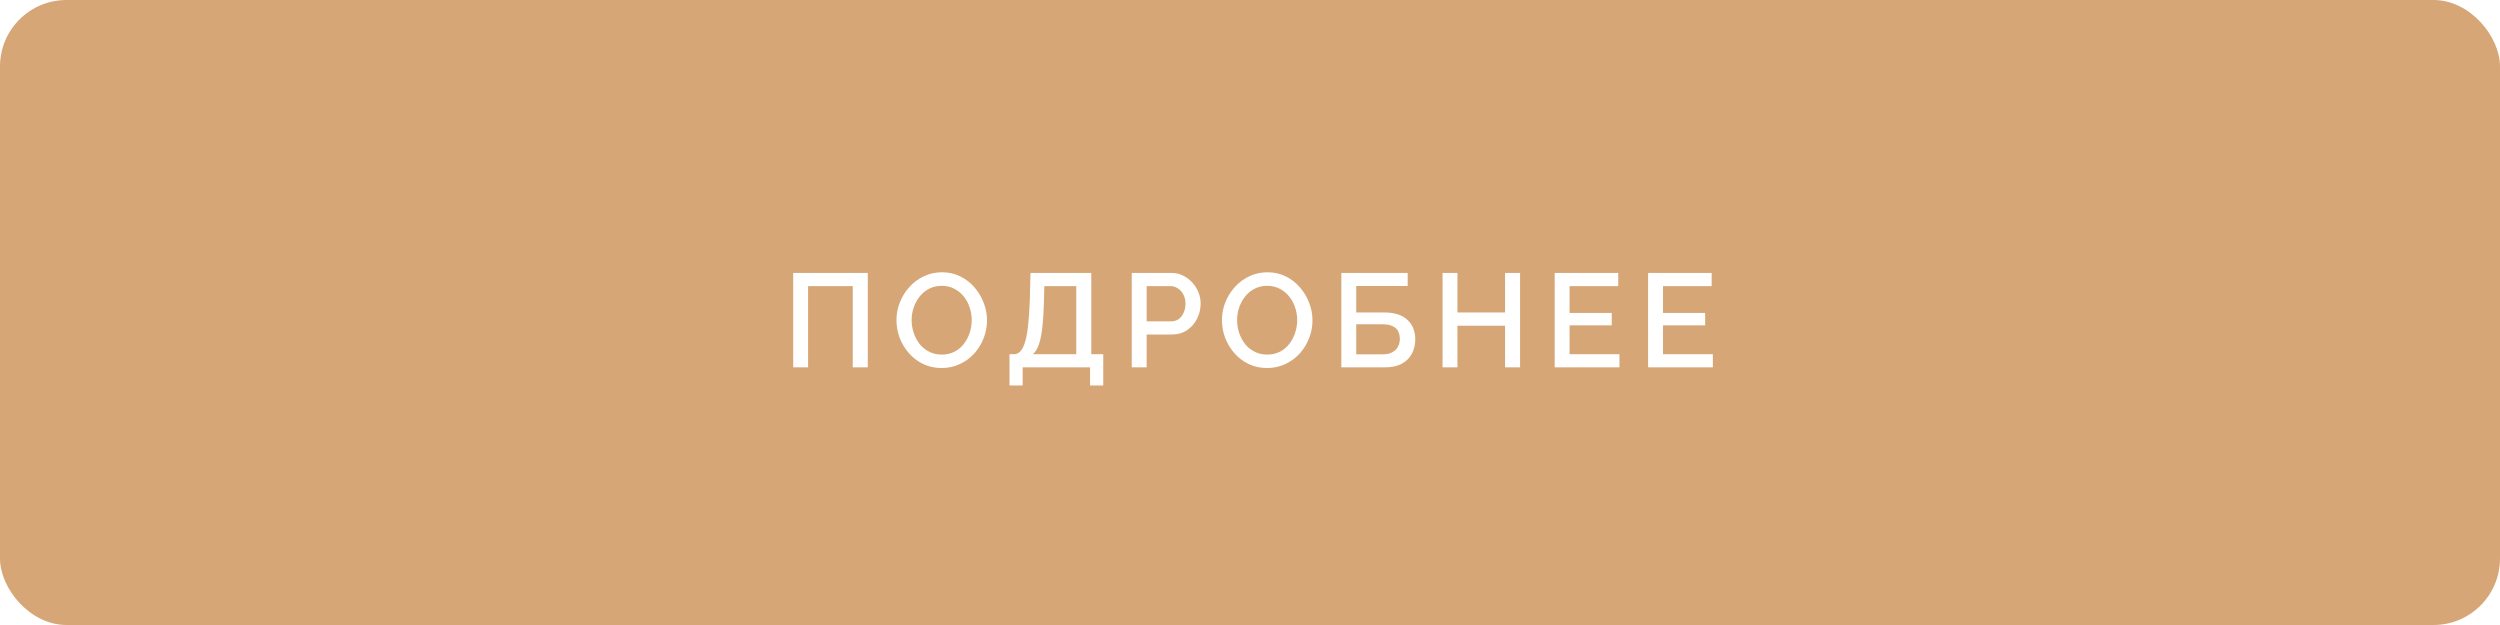 <?xml version="1.0" encoding="UTF-8"?> <svg xmlns="http://www.w3.org/2000/svg" width="376" height="94" viewBox="0 0 376 94" fill="none"> <g filter="url(#filter0_i_37_93)"> <rect width="376" height="94" rx="10" fill="#D6A676"></rect> </g> <path d="M119.296 55.25V41.05H130.516V55.25H128.256V43.03H121.536V55.25H119.296ZM141.629 55.35C140.602 55.35 139.676 55.15 138.849 54.75C138.022 54.35 137.309 53.81 136.709 53.13C136.109 52.437 135.642 51.663 135.309 50.81C134.989 49.943 134.829 49.057 134.829 48.15C134.829 47.203 135.002 46.303 135.349 45.45C135.696 44.583 136.176 43.817 136.789 43.15C137.402 42.47 138.122 41.937 138.949 41.55C139.789 41.15 140.696 40.95 141.669 40.95C142.682 40.95 143.602 41.157 144.429 41.57C145.269 41.983 145.982 42.537 146.569 43.23C147.169 43.923 147.629 44.697 147.949 45.55C148.282 46.403 148.449 47.277 148.449 48.17C148.449 49.117 148.276 50.023 147.929 50.89C147.596 51.743 147.122 52.51 146.509 53.19C145.896 53.857 145.169 54.383 144.329 54.77C143.502 55.157 142.602 55.35 141.629 55.35ZM137.109 48.15C137.109 48.817 137.216 49.463 137.429 50.09C137.642 50.717 137.942 51.277 138.329 51.77C138.729 52.25 139.209 52.63 139.769 52.91C140.329 53.19 140.956 53.33 141.649 53.33C142.369 53.33 143.009 53.183 143.569 52.89C144.129 52.597 144.596 52.203 144.969 51.71C145.356 51.203 145.649 50.643 145.849 50.03C146.049 49.403 146.149 48.777 146.149 48.15C146.149 47.483 146.042 46.843 145.829 46.23C145.629 45.603 145.329 45.05 144.929 44.57C144.529 44.077 144.049 43.69 143.489 43.41C142.942 43.13 142.329 42.99 141.649 42.99C140.929 42.99 140.289 43.137 139.729 43.43C139.169 43.723 138.696 44.117 138.309 44.61C137.922 45.103 137.622 45.657 137.409 46.27C137.209 46.883 137.109 47.51 137.109 48.15ZM151.828 57.97V53.27H152.508C152.882 53.27 153.202 53.123 153.468 52.83C153.748 52.537 153.982 52.07 154.168 51.43C154.368 50.79 154.522 49.95 154.628 48.91C154.748 47.857 154.835 46.57 154.888 45.05L154.988 41.05H164.128V53.27H165.928V57.97H163.948V55.25H153.808V57.97H151.828ZM155.348 53.27H161.868V43.03H157.068L157.008 45.35C156.968 46.883 156.888 48.183 156.768 49.25C156.648 50.303 156.475 51.157 156.248 51.81C156.022 52.463 155.722 52.95 155.348 53.27ZM170.217 55.25V41.05H176.177C176.817 41.05 177.404 41.183 177.937 41.45C178.471 41.717 178.937 42.07 179.337 42.51C179.737 42.95 180.044 43.443 180.257 43.99C180.471 44.537 180.577 45.097 180.577 45.67C180.577 46.457 180.397 47.21 180.037 47.93C179.691 48.637 179.191 49.21 178.537 49.65C177.897 50.09 177.151 50.31 176.297 50.31H172.457V55.25H170.217ZM172.457 48.33H176.157C176.584 48.33 176.957 48.217 177.277 47.99C177.597 47.75 177.844 47.43 178.017 47.03C178.204 46.63 178.297 46.177 178.297 45.67C178.297 45.15 178.191 44.69 177.977 44.29C177.764 43.89 177.484 43.583 177.137 43.37C176.804 43.143 176.437 43.03 176.037 43.03H172.457V48.33ZM190.578 55.35C189.552 55.35 188.625 55.15 187.798 54.75C186.972 54.35 186.258 53.81 185.658 53.13C185.058 52.437 184.592 51.663 184.258 50.81C183.938 49.943 183.778 49.057 183.778 48.15C183.778 47.203 183.952 46.303 184.298 45.45C184.645 44.583 185.125 43.817 185.738 43.15C186.352 42.47 187.072 41.937 187.898 41.55C188.738 41.15 189.645 40.95 190.618 40.95C191.632 40.95 192.552 41.157 193.378 41.57C194.218 41.983 194.932 42.537 195.518 43.23C196.118 43.923 196.578 44.697 196.898 45.55C197.232 46.403 197.398 47.277 197.398 48.17C197.398 49.117 197.225 50.023 196.878 50.89C196.545 51.743 196.072 52.51 195.458 53.19C194.845 53.857 194.118 54.383 193.278 54.77C192.452 55.157 191.552 55.35 190.578 55.35ZM186.058 48.15C186.058 48.817 186.165 49.463 186.378 50.09C186.592 50.717 186.892 51.277 187.278 51.77C187.678 52.25 188.158 52.63 188.718 52.91C189.278 53.19 189.905 53.33 190.598 53.33C191.318 53.33 191.958 53.183 192.518 52.89C193.078 52.597 193.545 52.203 193.918 51.71C194.305 51.203 194.598 50.643 194.798 50.03C194.998 49.403 195.098 48.777 195.098 48.15C195.098 47.483 194.992 46.843 194.778 46.23C194.578 45.603 194.278 45.05 193.878 44.57C193.478 44.077 192.998 43.69 192.438 43.41C191.892 43.13 191.278 42.99 190.598 42.99C189.878 42.99 189.238 43.137 188.678 43.43C188.118 43.723 187.645 44.117 187.258 44.61C186.872 45.103 186.572 45.657 186.358 46.27C186.158 46.883 186.058 47.51 186.058 48.15ZM201.737 55.25V41.05H211.717V43.01H203.977V46.99H208.137C209.711 46.99 210.891 47.363 211.677 48.11C212.464 48.843 212.857 49.817 212.857 51.03C212.857 51.843 212.684 52.57 212.337 53.21C212.004 53.837 211.497 54.337 210.817 54.71C210.151 55.07 209.304 55.25 208.277 55.25H201.737ZM203.977 53.29H207.977C208.591 53.29 209.084 53.177 209.457 52.95C209.844 52.723 210.117 52.437 210.277 52.09C210.451 51.73 210.537 51.357 210.537 50.97C210.537 50.583 210.464 50.223 210.317 49.89C210.171 49.557 209.904 49.29 209.517 49.09C209.144 48.877 208.617 48.77 207.937 48.77H203.977V53.29ZM228.62 41.05V55.25H226.36V48.99H219.2V55.25H216.96V41.05H219.2V46.99H226.36V41.05H228.62ZM243.563 53.27V55.25H233.823V41.05H243.383V43.03H236.063V47.07H242.403V48.93H236.063V53.27H243.563ZM257.614 53.27V55.25H247.874V41.05H257.434V43.03H250.114V47.07H256.454V48.93H250.114V53.27H257.614Z" fill="white"></path> <defs> <filter id="filter0_i_37_93" x="0" y="0" width="376" height="94" filterUnits="userSpaceOnUse" color-interpolation-filters="sRGB"> <feFlood flood-opacity="0" result="BackgroundImageFix"></feFlood> <feBlend mode="normal" in="SourceGraphic" in2="BackgroundImageFix" result="shape"></feBlend> <feColorMatrix in="SourceAlpha" type="matrix" values="0 0 0 0 0 0 0 0 0 0 0 0 0 0 0 0 0 0 127 0" result="hardAlpha"></feColorMatrix> <feMorphology radius="5" operator="erode" in="SourceAlpha" result="effect1_innerShadow_37_93"></feMorphology> <feOffset></feOffset> <feGaussianBlur stdDeviation="16.5"></feGaussianBlur> <feComposite in2="hardAlpha" operator="arithmetic" k2="-1" k3="1"></feComposite> <feColorMatrix type="matrix" values="0 0 0 0 1 0 0 0 0 1 0 0 0 0 1 0 0 0 0.3 0"></feColorMatrix> <feBlend mode="normal" in2="shape" result="effect1_innerShadow_37_93"></feBlend> </filter> </defs> </svg> 